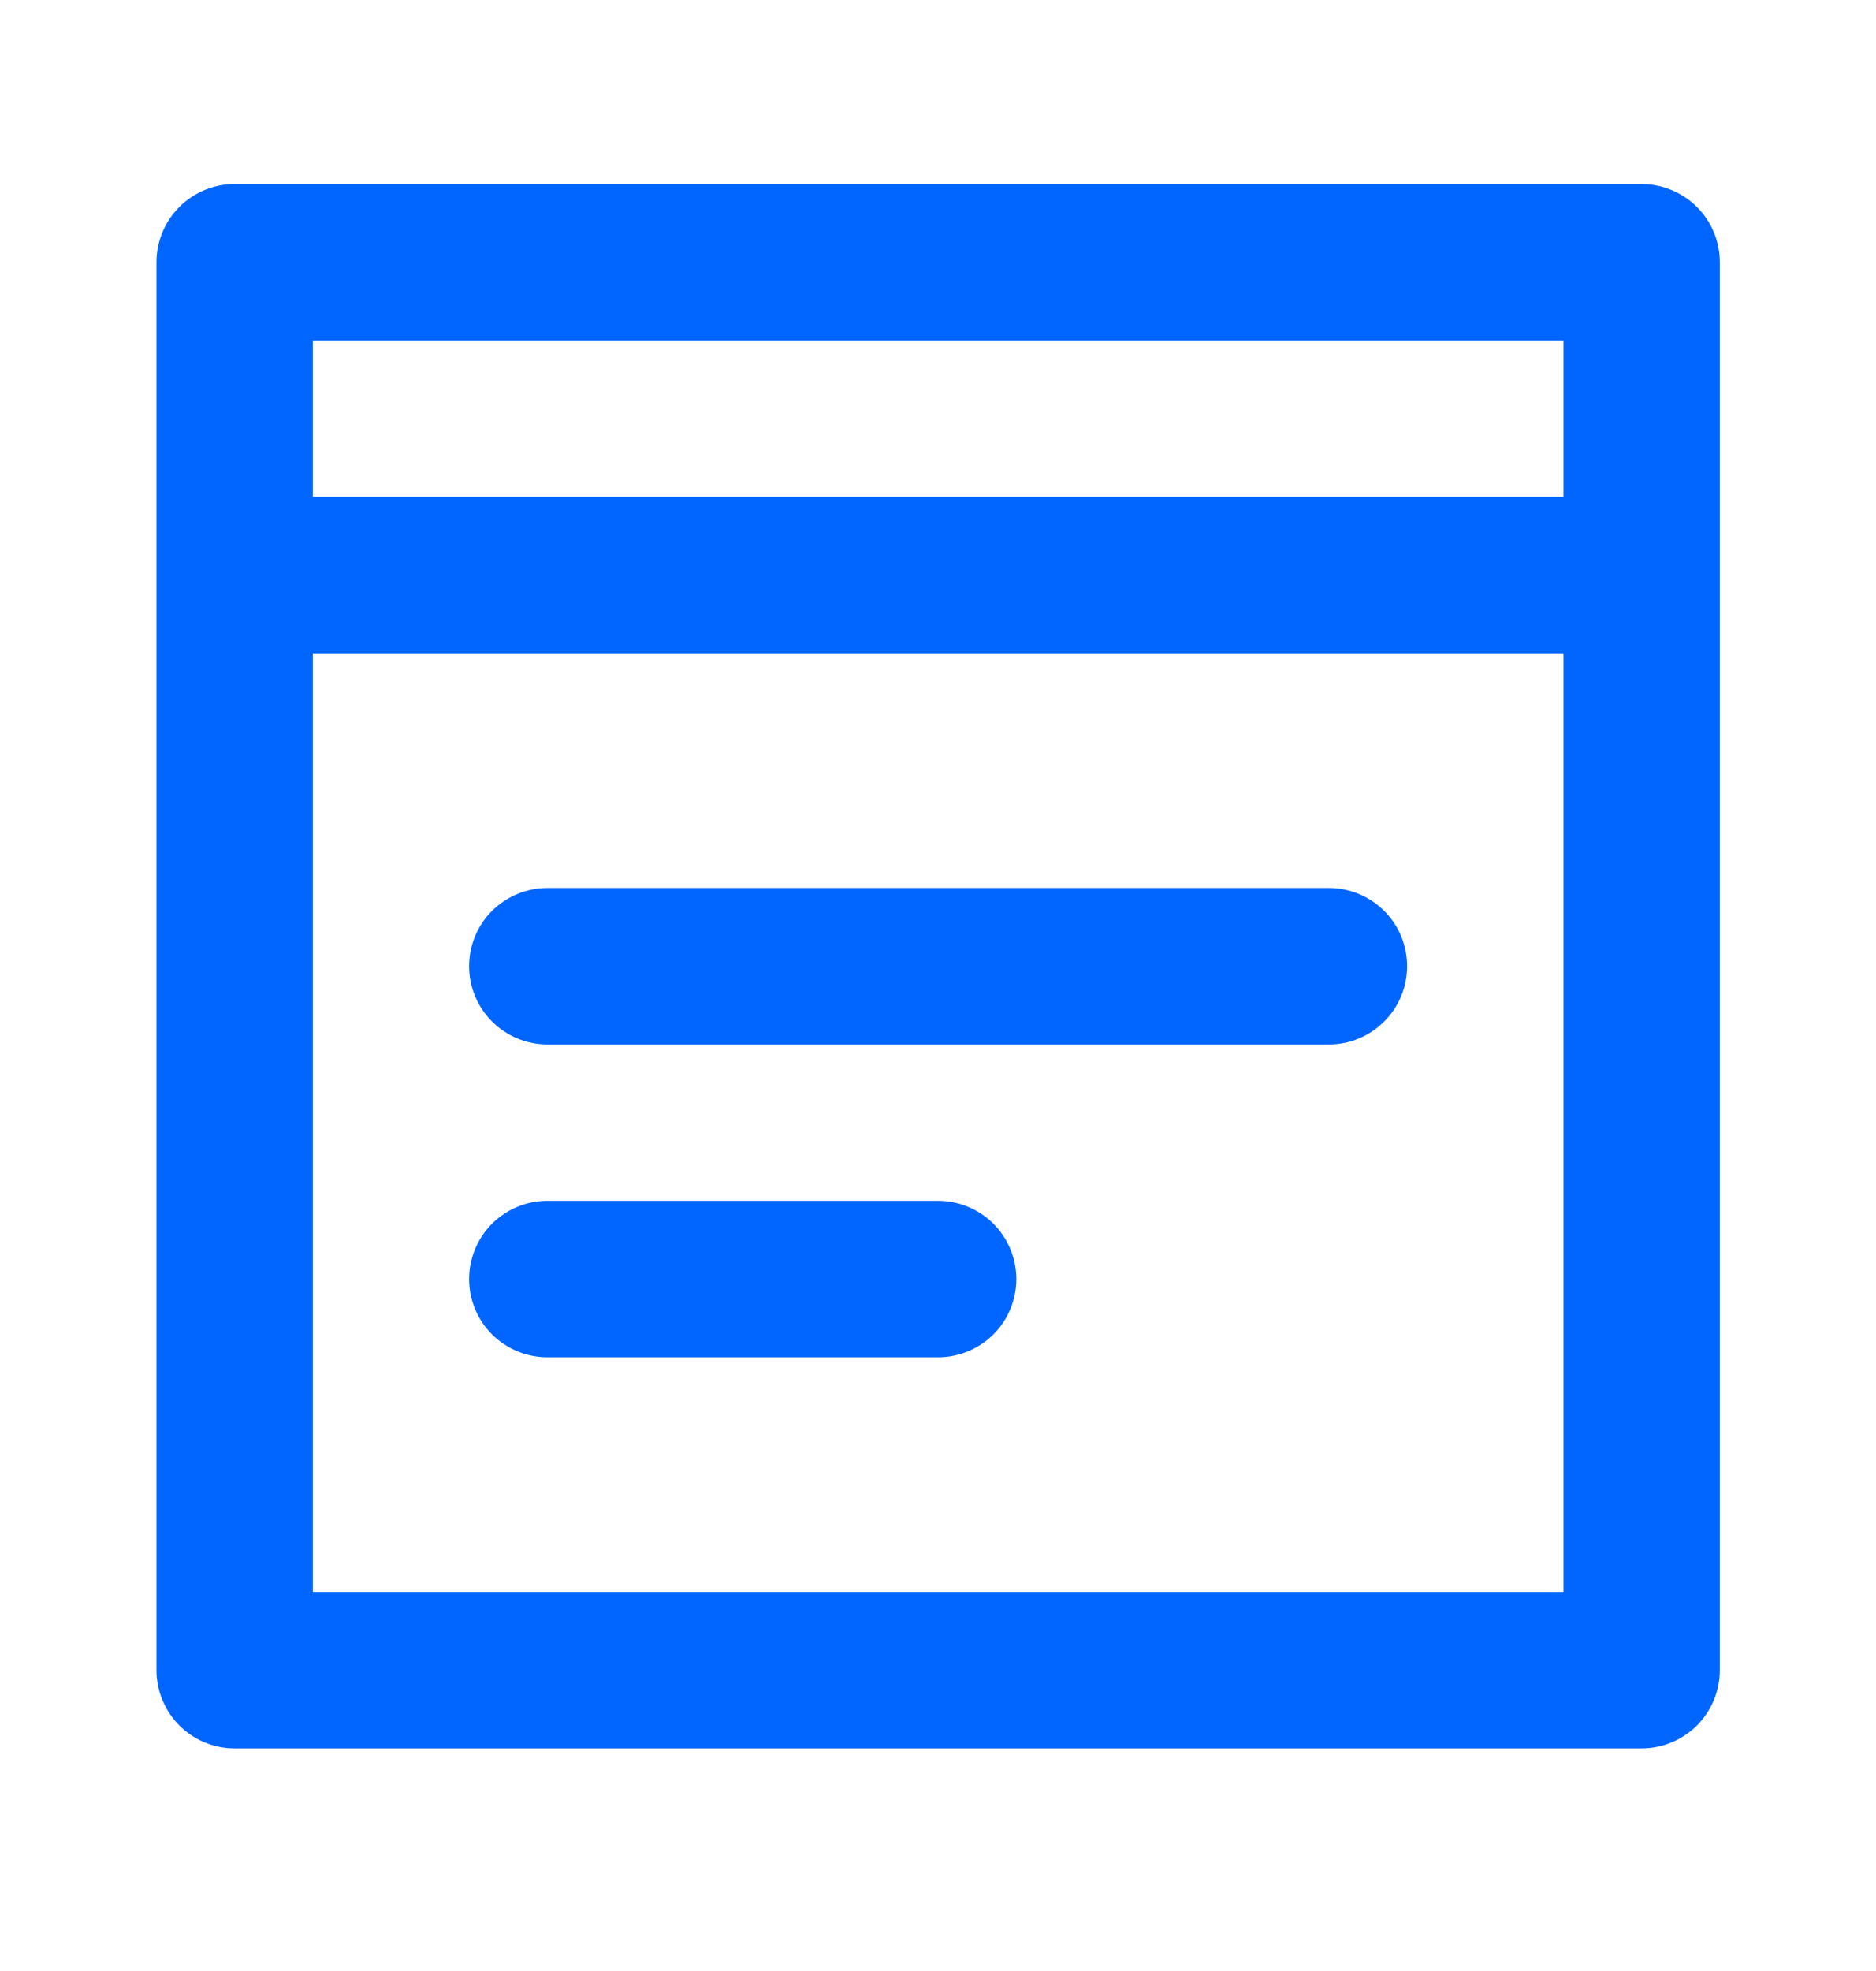 <svg width="20" height="21" viewBox="0 0 20 21" fill="none" xmlns="http://www.w3.org/2000/svg">
<path d="M17.501 1.961H2.501C2.28 1.961 2.068 2.049 1.912 2.205C1.756 2.361 1.668 2.573 1.668 2.794V17.794C1.668 18.015 1.756 18.227 1.912 18.384C2.068 18.54 2.28 18.628 2.501 18.628H17.501C17.722 18.628 17.934 18.54 18.091 18.384C18.247 18.227 18.335 18.015 18.335 17.794V2.794C18.335 2.573 18.247 2.361 18.091 2.205C17.934 2.049 17.722 1.961 17.501 1.961ZM3.335 3.628H16.668V5.294H3.335V3.628ZM16.668 16.961H3.335V6.961H16.668V16.961ZM5.001 10.294C5.001 10.073 5.089 9.861 5.245 9.705C5.402 9.549 5.614 9.461 5.835 9.461H14.168C14.389 9.461 14.601 9.549 14.757 9.705C14.914 9.861 15.001 10.073 15.001 10.294C15.001 10.515 14.914 10.727 14.757 10.883C14.601 11.04 14.389 11.128 14.168 11.128H5.835C5.614 11.128 5.402 11.04 5.245 10.883C5.089 10.727 5.001 10.515 5.001 10.294ZM5.001 13.628C5.001 13.407 5.089 13.195 5.245 13.038C5.402 12.882 5.614 12.794 5.835 12.794H10.001C10.222 12.794 10.434 12.882 10.591 13.038C10.747 13.195 10.835 13.407 10.835 13.628C10.835 13.849 10.747 14.061 10.591 14.217C10.434 14.373 10.222 14.461 10.001 14.461H5.835C5.614 14.461 5.402 14.373 5.245 14.217C5.089 14.061 5.001 13.849 5.001 13.628Z" fill="#0066FF"/>
</svg>
